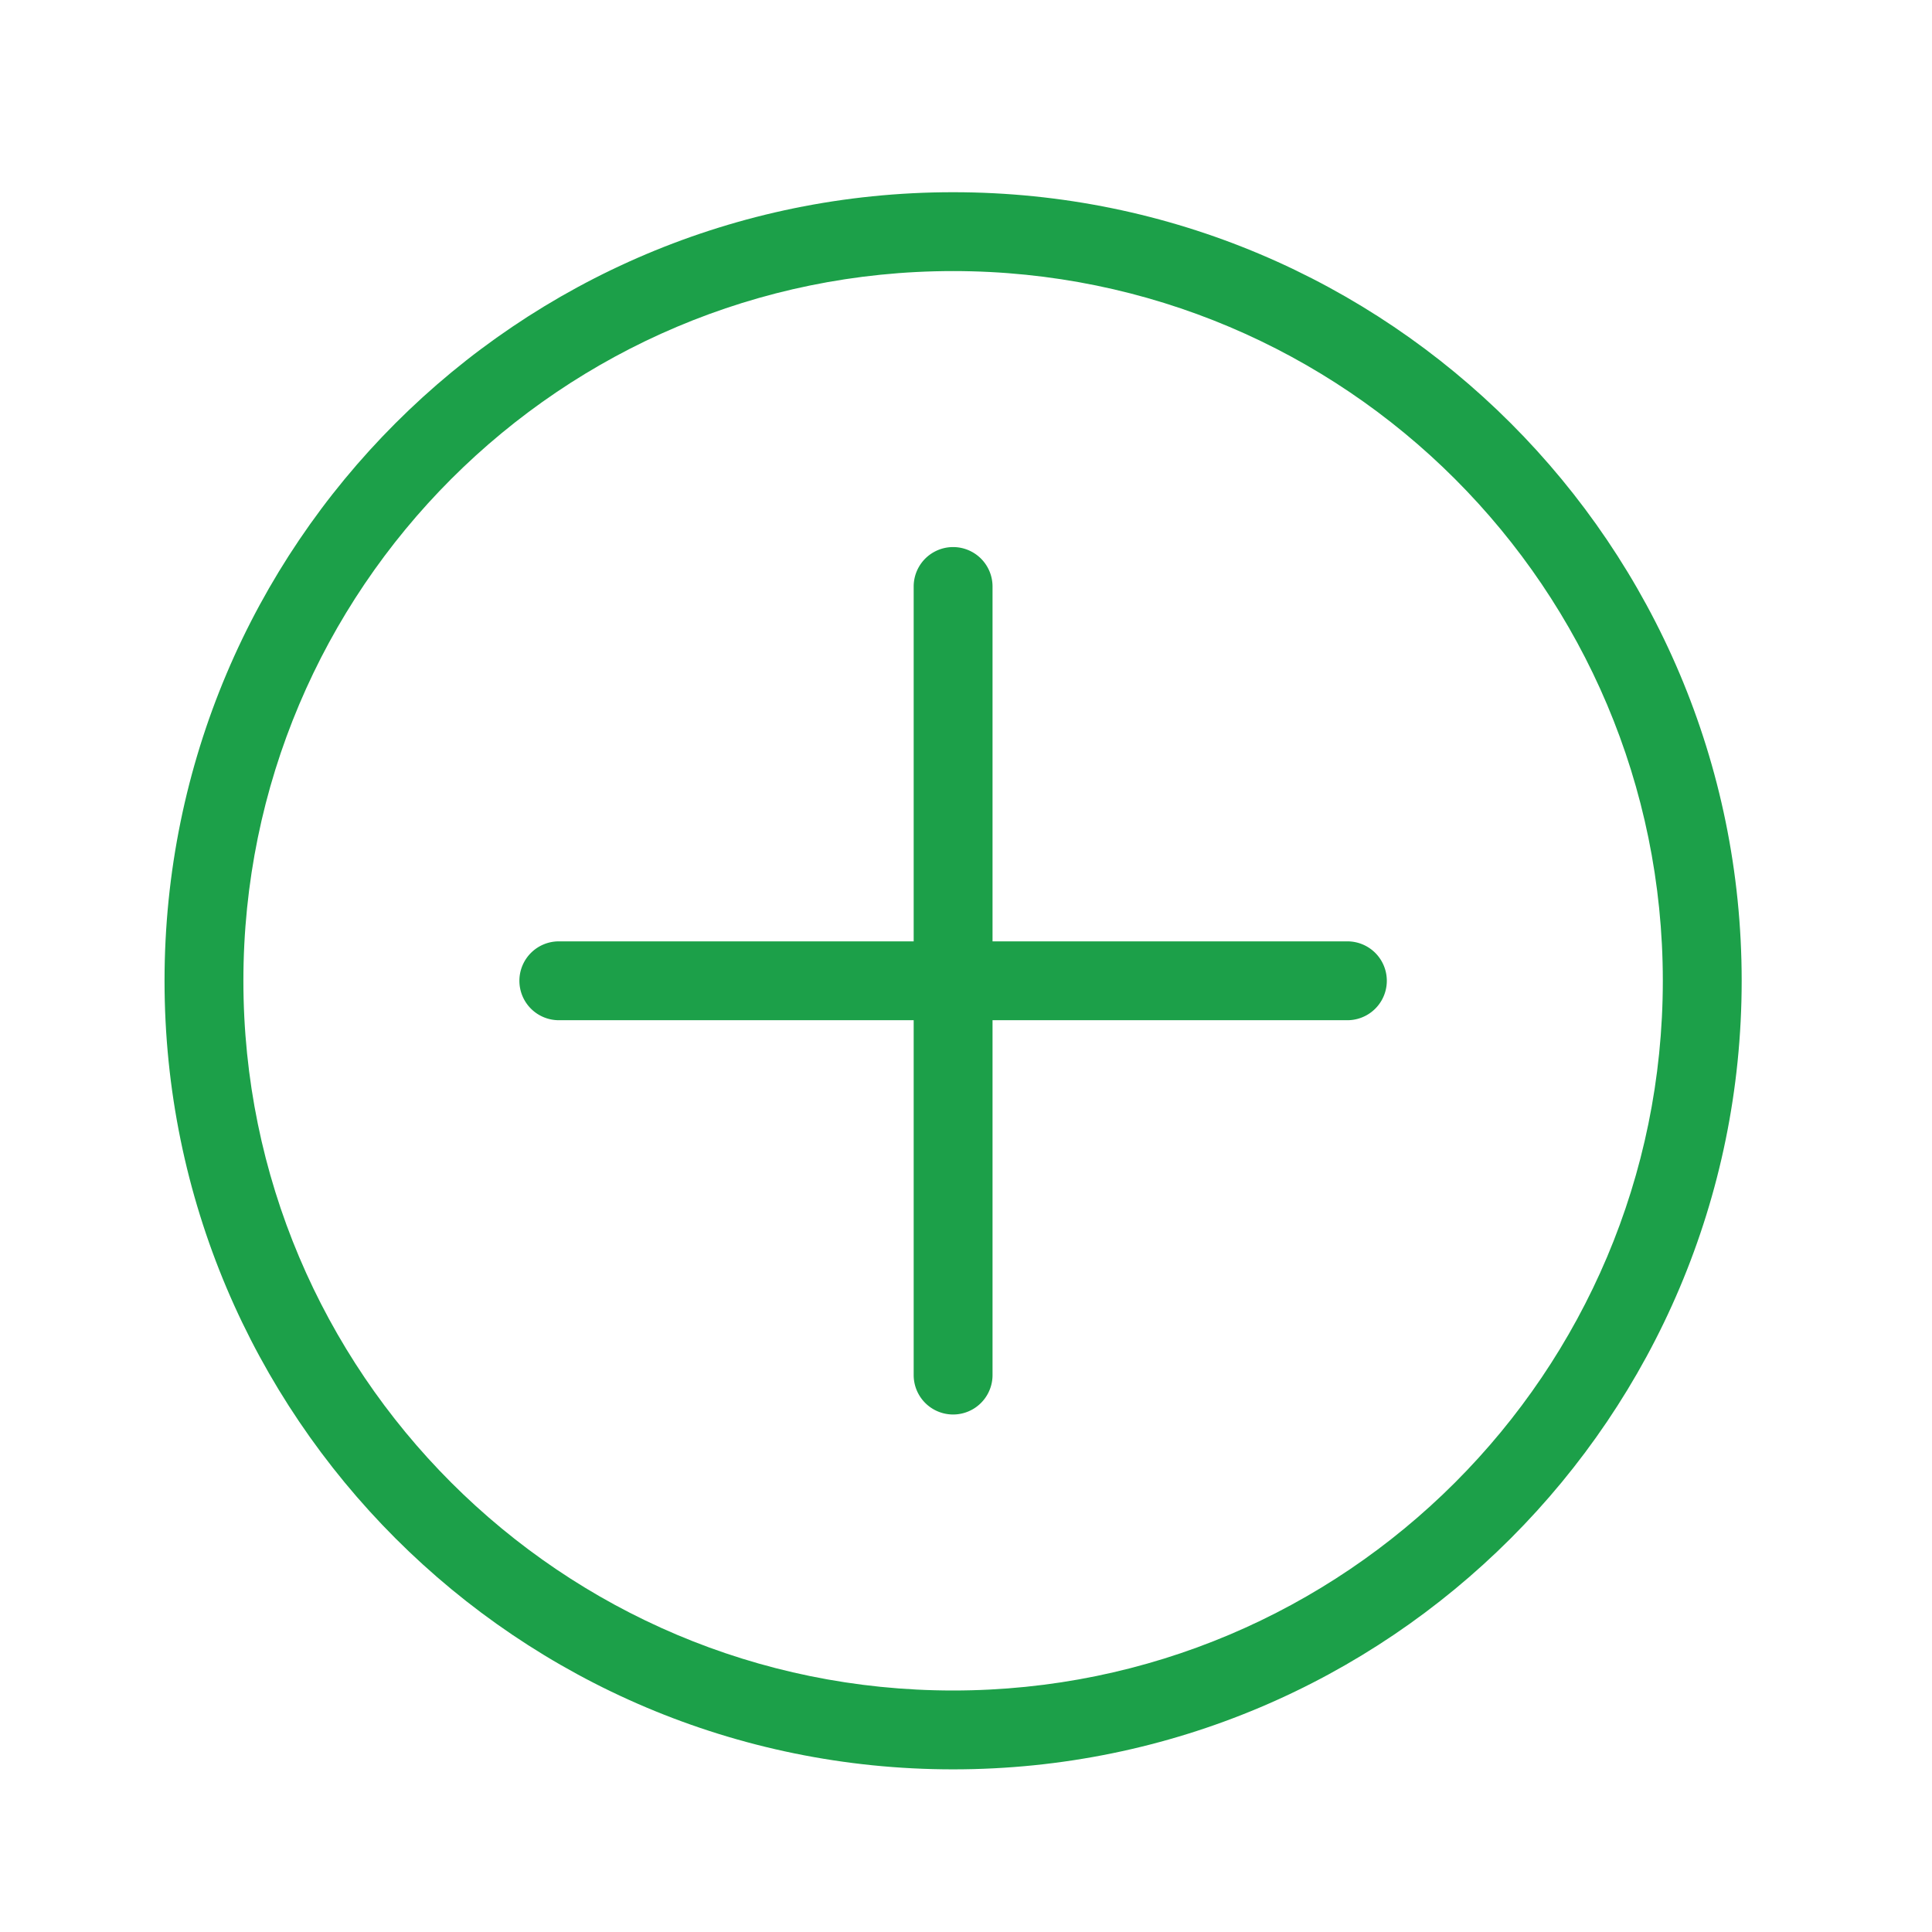 <svg xmlns="http://www.w3.org/2000/svg" fill="none" viewBox="0 0 49 49"><path fill="#1CA049" d="M13.173 24.875a1 1 0 0 1 1-1h9v-9a1 1 0 1 1 2 0v9h9a1 1 0 1 1 0 2h-9v9a1 1 0 1 1-2 0v-9h-9a1 1 0 0 1-1-1Z"/><path fill="#1CA049" fill-rule="evenodd" d="M24.173 44.875c11.046 0 20-8.954 20-20s-8.954-20-20-20-20 8.954-20 20 8.954 20 20 20Zm0-2c9.941 0 18-8.059 18-18s-8.059-18-18-18-18 8.059-18 18 8.059 18 18 18Z" clip-rule="evenodd"/></svg>